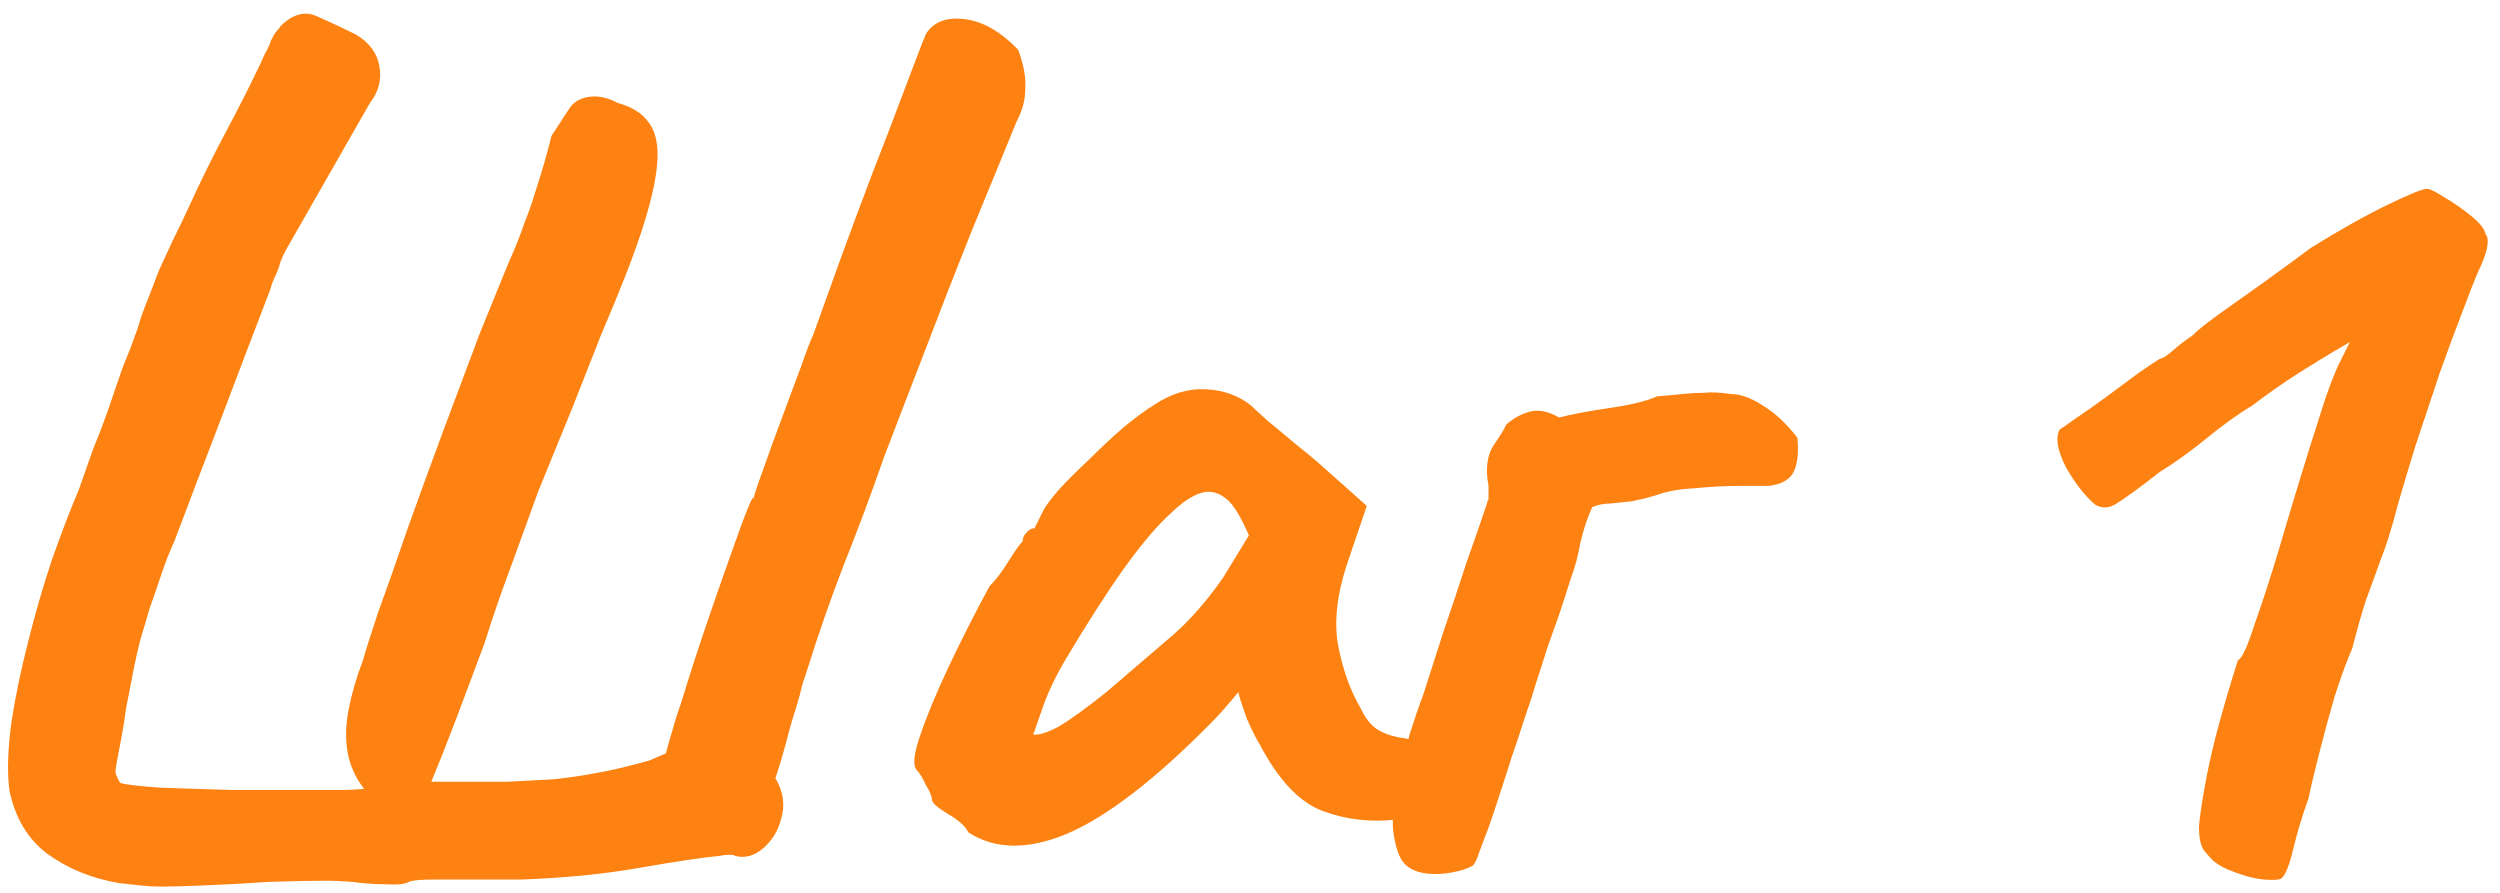 <?xml version="1.0" encoding="UTF-8"?> <svg xmlns="http://www.w3.org/2000/svg" width="140" height="50" viewBox="0 0 140 50" fill="none"><path d="M9.104 49.65C8.664 49.65 8.246 49.628 7.85 49.584C7.454 49.54 7.058 49.496 6.662 49.452C5.122 49.188 3.78 48.638 2.636 47.802C1.536 46.966 0.832 45.778 0.524 44.238C0.392 43.182 0.436 41.884 0.656 40.344C0.876 38.936 1.184 37.462 1.58 35.922C1.976 34.338 2.416 32.82 2.9 31.368C3.428 29.872 3.934 28.552 4.418 27.408C4.682 26.66 4.946 25.912 5.21 25.164C5.518 24.416 5.804 23.668 6.068 22.92C6.332 22.128 6.596 21.358 6.86 20.61C7.168 19.862 7.454 19.114 7.718 18.366C7.85 17.882 8.026 17.376 8.246 16.848C8.466 16.276 8.686 15.704 8.906 15.132C9.17 14.56 9.434 13.988 9.698 13.416C10.006 12.8 10.292 12.206 10.556 11.634C11.216 10.182 11.898 8.796 12.602 7.476C13.306 6.156 13.878 5.034 14.318 4.11C14.538 3.67 14.714 3.296 14.846 2.988C15.022 2.68 15.132 2.438 15.176 2.262C15.264 2.086 15.352 1.932 15.44 1.8C15.572 1.668 15.66 1.558 15.704 1.47C16.408 0.766 17.112 0.59 17.816 0.942C18.52 1.25 19.224 1.58 19.928 1.932C20.676 2.372 21.116 2.966 21.248 3.714C21.38 4.462 21.204 5.144 20.72 5.76C20.192 6.684 19.664 7.608 19.136 8.532C18.608 9.456 18.08 10.38 17.552 11.304C17.024 12.228 16.496 13.152 15.968 14.076C15.88 14.252 15.792 14.45 15.704 14.67C15.66 14.846 15.594 15.044 15.506 15.264C15.418 15.44 15.33 15.638 15.242 15.858C15.198 16.034 15.132 16.232 15.044 16.452C14.164 18.74 13.284 21.05 12.404 23.382C11.524 25.67 10.644 27.98 9.764 30.312C9.5 30.884 9.258 31.5 9.038 32.16C8.818 32.82 8.598 33.458 8.378 34.074C8.202 34.69 8.026 35.284 7.85 35.856C7.718 36.384 7.608 36.868 7.52 37.308C7.344 38.232 7.19 39.024 7.058 39.684C6.97 40.344 6.882 40.894 6.794 41.334C6.574 42.434 6.464 43.072 6.464 43.248C6.508 43.424 6.596 43.622 6.728 43.842C6.992 43.93 7.718 44.018 8.906 44.106C10.094 44.15 11.458 44.194 12.998 44.238C14.582 44.238 16.1 44.238 17.552 44.238C18.08 44.238 18.586 44.238 19.07 44.238C19.554 44.238 19.994 44.216 20.39 44.172C19.906 43.556 19.598 42.874 19.466 42.126C19.334 41.378 19.356 40.564 19.532 39.684C19.708 38.804 19.972 37.902 20.324 36.978C20.456 36.494 20.742 35.592 21.182 34.272C21.666 32.952 22.216 31.39 22.832 29.586C23.492 27.738 24.174 25.868 24.878 23.976C25.582 22.084 26.242 20.324 26.858 18.696C27.518 17.068 28.046 15.77 28.442 14.802C28.838 13.922 29.146 13.152 29.366 12.492C29.63 11.832 29.872 11.128 30.092 10.38C30.356 9.588 30.62 8.664 30.884 7.608L31.874 6.09C32.094 5.738 32.446 5.518 32.93 5.43C33.458 5.342 34.008 5.452 34.58 5.76C35.372 5.98 35.944 6.332 36.296 6.816C36.648 7.256 36.824 7.872 36.824 8.664C36.824 9.148 36.758 9.72 36.626 10.38C36.494 11.04 36.296 11.788 36.032 12.624C35.768 13.46 35.438 14.384 35.042 15.396C34.646 16.408 34.184 17.53 33.656 18.762C33.172 19.994 32.644 21.336 32.072 22.788C31.5 24.196 30.862 25.758 30.158 27.474C29.63 28.926 29.102 30.378 28.574 31.83C28.046 33.238 27.562 34.646 27.122 36.054C26.638 37.33 26.11 38.738 25.538 40.278C24.966 41.774 24.504 42.94 24.152 43.776C24.416 43.776 24.68 43.776 24.944 43.776C25.208 43.776 25.472 43.776 25.736 43.776C26.66 43.776 27.562 43.776 28.442 43.776C29.322 43.732 30.158 43.688 30.95 43.644C31.786 43.556 32.556 43.446 33.26 43.314C34.008 43.182 34.712 43.028 35.372 42.852C35.724 42.764 36.054 42.676 36.362 42.588C36.67 42.456 36.978 42.324 37.286 42.192C37.418 41.708 37.55 41.246 37.682 40.806C37.814 40.322 37.968 39.838 38.144 39.354C38.628 37.77 39.134 36.208 39.662 34.668C40.19 33.128 40.652 31.808 41.048 30.708C41.4 29.696 41.686 28.926 41.906 28.398C42.126 27.87 42.214 27.738 42.17 28.002C42.258 27.65 42.456 27.056 42.764 26.22C43.072 25.34 43.424 24.372 43.82 23.316C44.216 22.26 44.568 21.314 44.876 20.478C45.184 19.598 45.404 19.026 45.536 18.762C45.712 18.278 46.02 17.42 46.46 16.188C46.9 14.956 47.406 13.57 47.978 12.03C48.55 10.49 49.122 8.994 49.694 7.542C50.266 6.046 50.75 4.77 51.146 3.714C51.542 2.658 51.784 2.042 51.872 1.866C52.312 1.206 53.038 0.942 54.05 1.074C55.062 1.206 56.052 1.778 57.02 2.79C57.328 3.626 57.46 4.352 57.416 4.968C57.416 5.584 57.262 6.178 56.954 6.75C56.162 8.686 55.304 10.776 54.38 13.02C53.5 15.22 52.642 17.42 51.806 19.62C50.97 21.776 50.2 23.778 49.496 25.626C48.792 27.65 48.044 29.652 47.252 31.632C46.504 33.568 45.822 35.526 45.206 37.506C45.162 37.638 45.074 37.902 44.942 38.298C44.854 38.694 44.722 39.178 44.546 39.75C44.37 40.278 44.194 40.894 44.018 41.598C43.842 42.258 43.644 42.918 43.424 43.578C43.864 44.326 43.974 45.074 43.754 45.822C43.578 46.526 43.226 47.098 42.698 47.538C42.214 47.934 41.708 48.066 41.18 47.934C41.136 47.89 41.026 47.868 40.85 47.868C40.674 47.868 40.476 47.89 40.256 47.934C39.332 48.022 37.858 48.242 35.834 48.594C33.854 48.946 31.632 49.166 29.168 49.254C28.64 49.254 27.892 49.254 26.924 49.254C26 49.254 25.142 49.254 24.35 49.254C23.558 49.254 23.074 49.298 22.898 49.386C22.678 49.518 22.238 49.562 21.578 49.518C20.962 49.518 20.346 49.474 19.73 49.386C19.114 49.342 18.674 49.32 18.41 49.32C17.486 49.32 16.364 49.342 15.044 49.386C13.768 49.474 12.558 49.54 11.414 49.584C10.314 49.628 9.544 49.65 9.104 49.65ZM54.231 46.614C54.056 46.262 53.66 45.91 53.044 45.558C52.471 45.206 52.185 44.942 52.185 44.766C52.185 44.59 52.075 44.326 51.855 43.974C51.679 43.578 51.504 43.292 51.328 43.116C51.108 42.852 51.173 42.214 51.526 41.202C51.877 40.146 52.406 38.87 53.109 37.374C53.813 35.878 54.584 34.36 55.419 32.82C55.772 32.468 56.123 32.006 56.475 31.434C56.828 30.862 57.092 30.488 57.267 30.312C57.267 30.136 57.334 29.982 57.465 29.85C57.597 29.674 57.752 29.586 57.928 29.586L58.456 28.53C58.544 28.354 58.807 28.002 59.248 27.474C59.731 26.946 60.303 26.374 60.964 25.758C61.623 25.098 62.283 24.482 62.944 23.91C63.648 23.338 64.219 22.92 64.659 22.656C65.584 22.04 66.529 21.754 67.498 21.798C68.51 21.842 69.368 22.15 70.072 22.722C70.204 22.854 70.49 23.118 70.93 23.514C71.413 23.91 71.942 24.35 72.513 24.834C73.129 25.318 73.657 25.758 74.097 26.154L76.54 28.332L75.418 31.632C74.846 33.392 74.692 34.932 74.956 36.252C75.219 37.572 75.638 38.716 76.21 39.684C76.43 40.168 76.716 40.542 77.067 40.806C77.463 41.07 77.969 41.246 78.585 41.334C78.938 41.378 79.267 41.51 79.576 41.73C79.883 41.95 80.037 42.302 80.037 42.786C80.037 43.842 79.84 44.612 79.444 45.096C79.091 45.536 78.695 45.8 78.255 45.888C76.803 46.064 75.418 45.91 74.097 45.426C72.778 44.942 71.59 43.688 70.534 41.664C70.358 41.4 70.115 40.916 69.808 40.212C69.543 39.464 69.389 38.98 69.346 38.76C69.169 38.98 68.927 39.266 68.62 39.618C68.356 39.926 68.091 40.212 67.828 40.476C64.704 43.644 62.02 45.712 59.776 46.68C57.575 47.604 55.727 47.582 54.231 46.614ZM57.861 41.136C58.169 41.18 58.654 41.026 59.313 40.674C59.974 40.278 60.853 39.64 61.953 38.76C63.45 37.484 64.681 36.428 65.65 35.592C66.618 34.756 67.564 33.678 68.487 32.358L69.939 29.982C69.499 28.97 69.103 28.31 68.751 28.002C68.4 27.694 68.047 27.54 67.695 27.54C67.124 27.54 66.442 27.914 65.65 28.662C64.858 29.366 63.956 30.422 62.944 31.83C61.975 33.194 60.876 34.91 59.644 36.978C59.072 37.946 58.632 38.892 58.324 39.816C58.016 40.696 57.861 41.136 57.861 41.136ZM78.011 46.482C77.967 45.91 78.033 45.118 78.209 44.106C78.429 43.094 78.671 42.104 78.935 41.136C79.243 40.168 79.485 39.464 79.661 39.024C80.057 37.792 80.453 36.56 80.849 35.328C81.289 34.052 81.707 32.798 82.103 31.566C82.543 30.334 82.939 29.19 83.291 28.134C83.291 28.09 83.291 28.068 83.291 28.068C83.335 28.024 83.357 27.98 83.357 27.936C83.357 27.892 83.357 27.848 83.357 27.804C83.357 27.716 83.357 27.628 83.357 27.54C83.357 27.452 83.357 27.342 83.357 27.21C83.181 26.286 83.269 25.538 83.621 24.966C84.017 24.394 84.259 23.998 84.347 23.778C84.743 23.426 85.183 23.184 85.667 23.052C86.151 22.92 86.701 23.03 87.317 23.382C87.977 23.206 88.901 23.03 90.089 22.854C91.321 22.678 92.223 22.458 92.795 22.194C93.367 22.15 93.851 22.106 94.247 22.062C94.643 22.018 95.039 21.996 95.435 21.996C95.831 21.952 96.315 21.974 96.887 22.062C97.459 22.062 98.075 22.282 98.735 22.722C99.395 23.118 100.033 23.712 100.649 24.504C100.737 25.296 100.671 25.934 100.451 26.418C100.231 26.858 99.769 27.122 99.065 27.21C98.801 27.21 98.251 27.21 97.415 27.21C96.623 27.21 95.787 27.254 94.907 27.342C94.027 27.386 93.301 27.518 92.729 27.738C92.289 27.87 91.849 27.98 91.409 28.068C90.969 28.112 90.551 28.156 90.155 28.2C89.803 28.2 89.473 28.266 89.165 28.398C88.901 28.97 88.681 29.63 88.505 30.378C88.373 31.126 88.197 31.786 87.977 32.358C87.757 33.062 87.537 33.744 87.317 34.404C87.097 35.02 86.877 35.636 86.657 36.252C86.481 36.824 86.305 37.374 86.129 37.902C85.865 38.782 85.601 39.596 85.337 40.344C85.117 41.048 84.897 41.708 84.677 42.324C84.501 42.896 84.325 43.446 84.149 43.974C83.841 44.942 83.577 45.734 83.357 46.35C83.137 46.922 82.961 47.384 82.829 47.736C82.741 48.044 82.631 48.286 82.499 48.462C82.191 48.638 81.795 48.77 81.311 48.858C80.827 48.946 80.365 48.968 79.925 48.924C79.221 48.836 78.737 48.572 78.473 48.132C78.253 47.736 78.099 47.186 78.011 46.482ZM127.763 49.188C127.631 49.276 127.301 49.298 126.773 49.254C126.289 49.21 125.761 49.078 125.189 48.858C124.661 48.682 124.243 48.462 123.935 48.198C123.759 48.022 123.583 47.824 123.407 47.604C123.231 47.34 123.143 46.9 123.143 46.284C123.187 45.668 123.341 44.678 123.605 43.314C123.781 42.434 124.001 41.51 124.265 40.542C124.529 39.574 124.771 38.738 124.991 38.034C125.211 37.33 125.321 36.978 125.321 36.978C125.541 36.89 125.849 36.23 126.245 34.998C126.685 33.766 127.169 32.27 127.697 30.51C127.873 29.894 128.181 28.86 128.621 27.408C129.061 25.956 129.501 24.548 129.941 23.184C130.337 21.908 130.711 20.918 131.063 20.214C131.415 19.51 131.591 19.158 131.591 19.158C131.591 19.158 131.327 19.312 130.799 19.62C130.271 19.928 129.589 20.346 128.753 20.874C127.917 21.402 127.037 22.018 126.113 22.722C125.365 23.162 124.507 23.778 123.539 24.57C122.615 25.318 121.757 25.934 120.965 26.418C119.777 27.342 118.963 27.936 118.523 28.2C118.127 28.464 117.731 28.486 117.335 28.266C116.763 27.782 116.213 27.078 115.685 26.154C115.201 25.186 115.091 24.482 115.355 24.042C115.443 23.998 115.729 23.8 116.213 23.448C116.741 23.096 117.335 22.678 117.995 22.194C118.655 21.71 119.249 21.27 119.777 20.874C120.349 20.478 120.745 20.214 120.965 20.082C121.097 20.082 121.339 19.928 121.691 19.62C122.043 19.312 122.417 19.026 122.813 18.762C123.033 18.498 123.803 17.904 125.123 16.98C126.443 16.056 127.873 15.022 129.413 13.878C131.041 12.866 132.493 12.052 133.769 11.436C135.045 10.82 135.771 10.534 135.947 10.578C136.079 10.578 136.387 10.732 136.871 11.04C137.399 11.348 137.905 11.7 138.389 12.096C138.873 12.492 139.137 12.822 139.181 13.086C139.445 13.394 139.313 14.098 138.785 15.198C138.609 15.594 138.323 16.32 137.927 17.376C137.531 18.388 137.091 19.576 136.607 20.94C136.167 22.26 135.727 23.58 135.287 24.9C134.891 26.176 134.561 27.276 134.297 28.2C133.945 29.564 133.615 30.62 133.307 31.368C133.043 32.116 132.779 32.842 132.515 33.546C132.295 34.206 132.031 35.13 131.723 36.318C131.415 37.022 131.085 37.924 130.733 39.024C130.425 40.08 130.139 41.136 129.875 42.192C129.611 43.204 129.413 44.04 129.281 44.7C128.929 45.668 128.643 46.614 128.423 47.538C128.203 48.462 127.983 49.012 127.763 49.188Z" fill="#FD8211"></path></svg> 